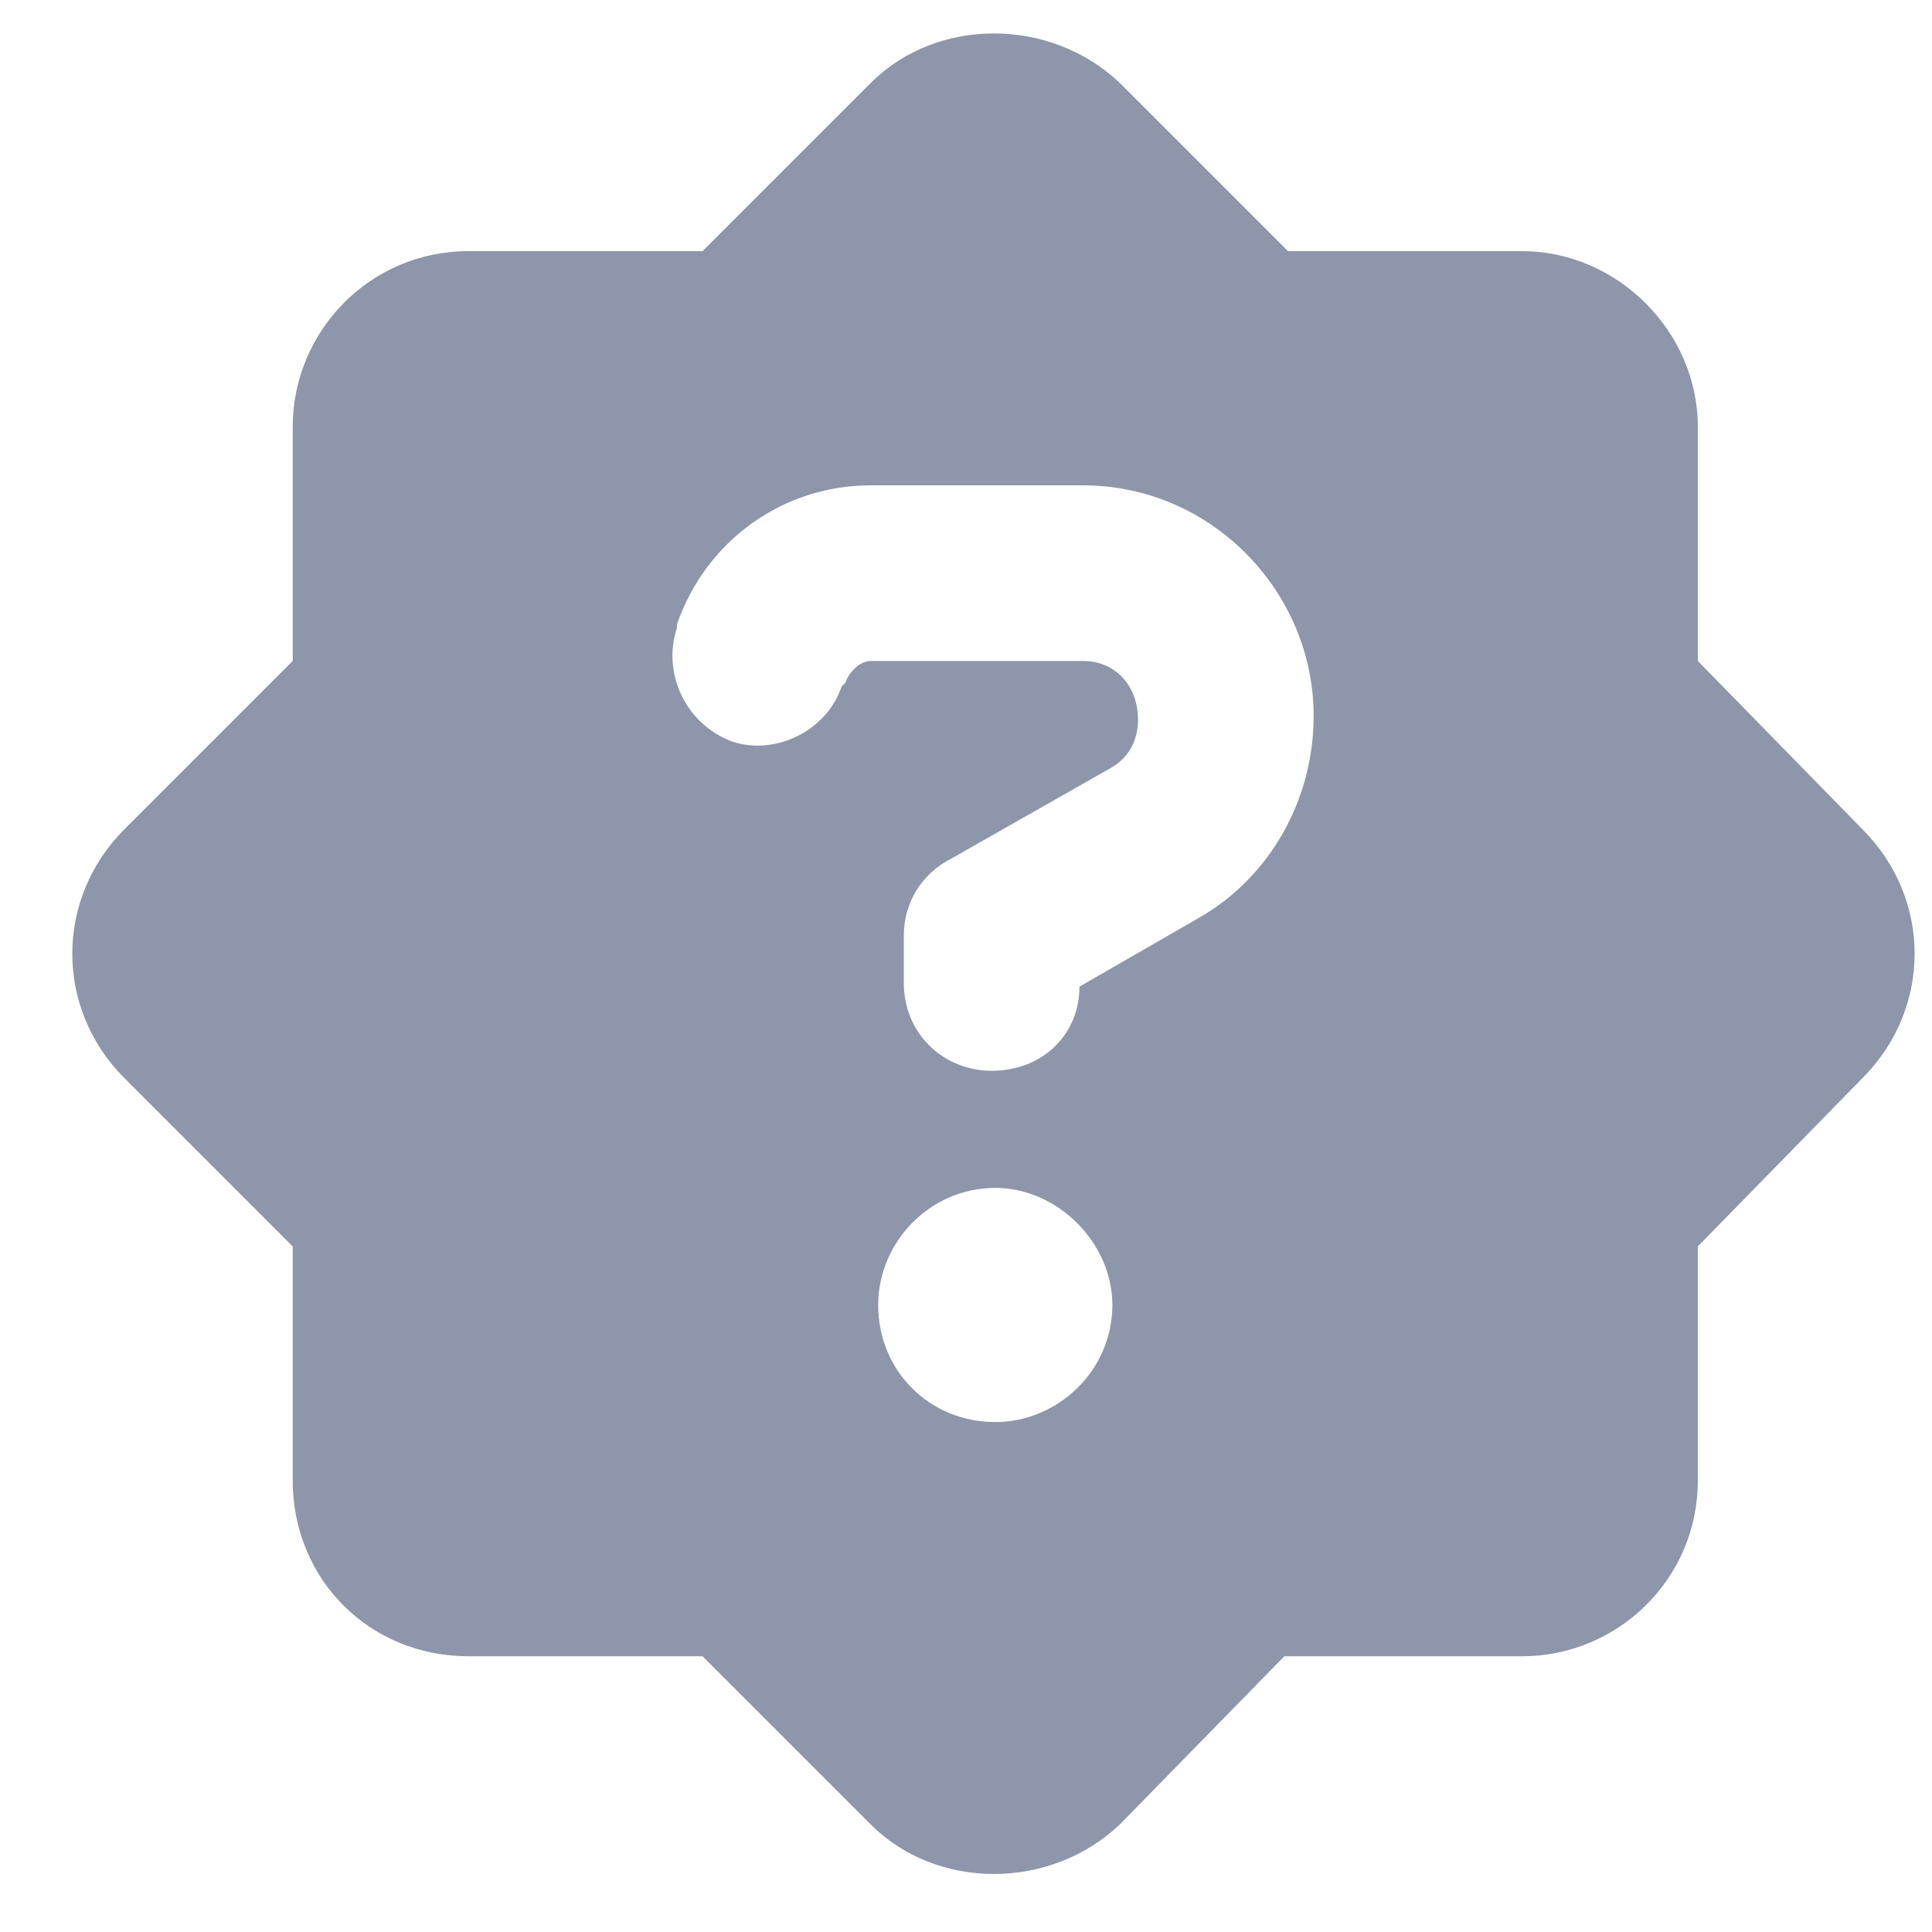 <svg width="33" height="33" viewBox="0 0 33 33" fill="none" xmlns="http://www.w3.org/2000/svg">
<path d="M14.875 1.415C16 0.29 17.938 0.29 19.125 1.415L22 4.29H26C27.625 4.29 29 5.665 29 7.29V11.29L31.812 14.165C33 15.352 33 17.227 31.812 18.415L29 21.29V25.29C29 26.977 27.625 28.29 26 28.29H21.938L19.125 31.165C17.938 32.29 16 32.29 14.875 31.165L12 28.29H8C6.312 28.29 5 26.977 5 25.29V21.29L2.125 18.415C0.938 17.227 0.938 15.352 2.125 14.165L5 11.29V7.29C5 5.665 6.312 4.29 8 4.29H12L14.875 1.415ZM11.562 10.665V10.727C11.312 11.477 11.688 12.352 12.5 12.665C13.25 12.915 14.125 12.477 14.375 11.727L14.438 11.665C14.5 11.477 14.688 11.29 14.875 11.29H18.5C19.062 11.29 19.438 11.727 19.438 12.29C19.438 12.602 19.312 12.915 19 13.102L16.25 14.665C15.75 14.915 15.438 15.415 15.438 15.977V16.79C15.438 17.665 16.125 18.29 16.938 18.29C17.812 18.29 18.438 17.665 18.438 16.852L20.5 15.665C21.688 14.977 22.438 13.665 22.438 12.227C22.438 10.102 20.688 8.29 18.5 8.29H14.875C13.375 8.29 12.062 9.228 11.562 10.665ZM19 22.29C19 21.227 18.062 20.29 17 20.29C15.875 20.29 15 21.227 15 22.29C15 23.415 15.875 24.29 17 24.29C18.062 24.29 19 23.415 19 22.29Z" fill="#8D96AA"/>
</svg>

